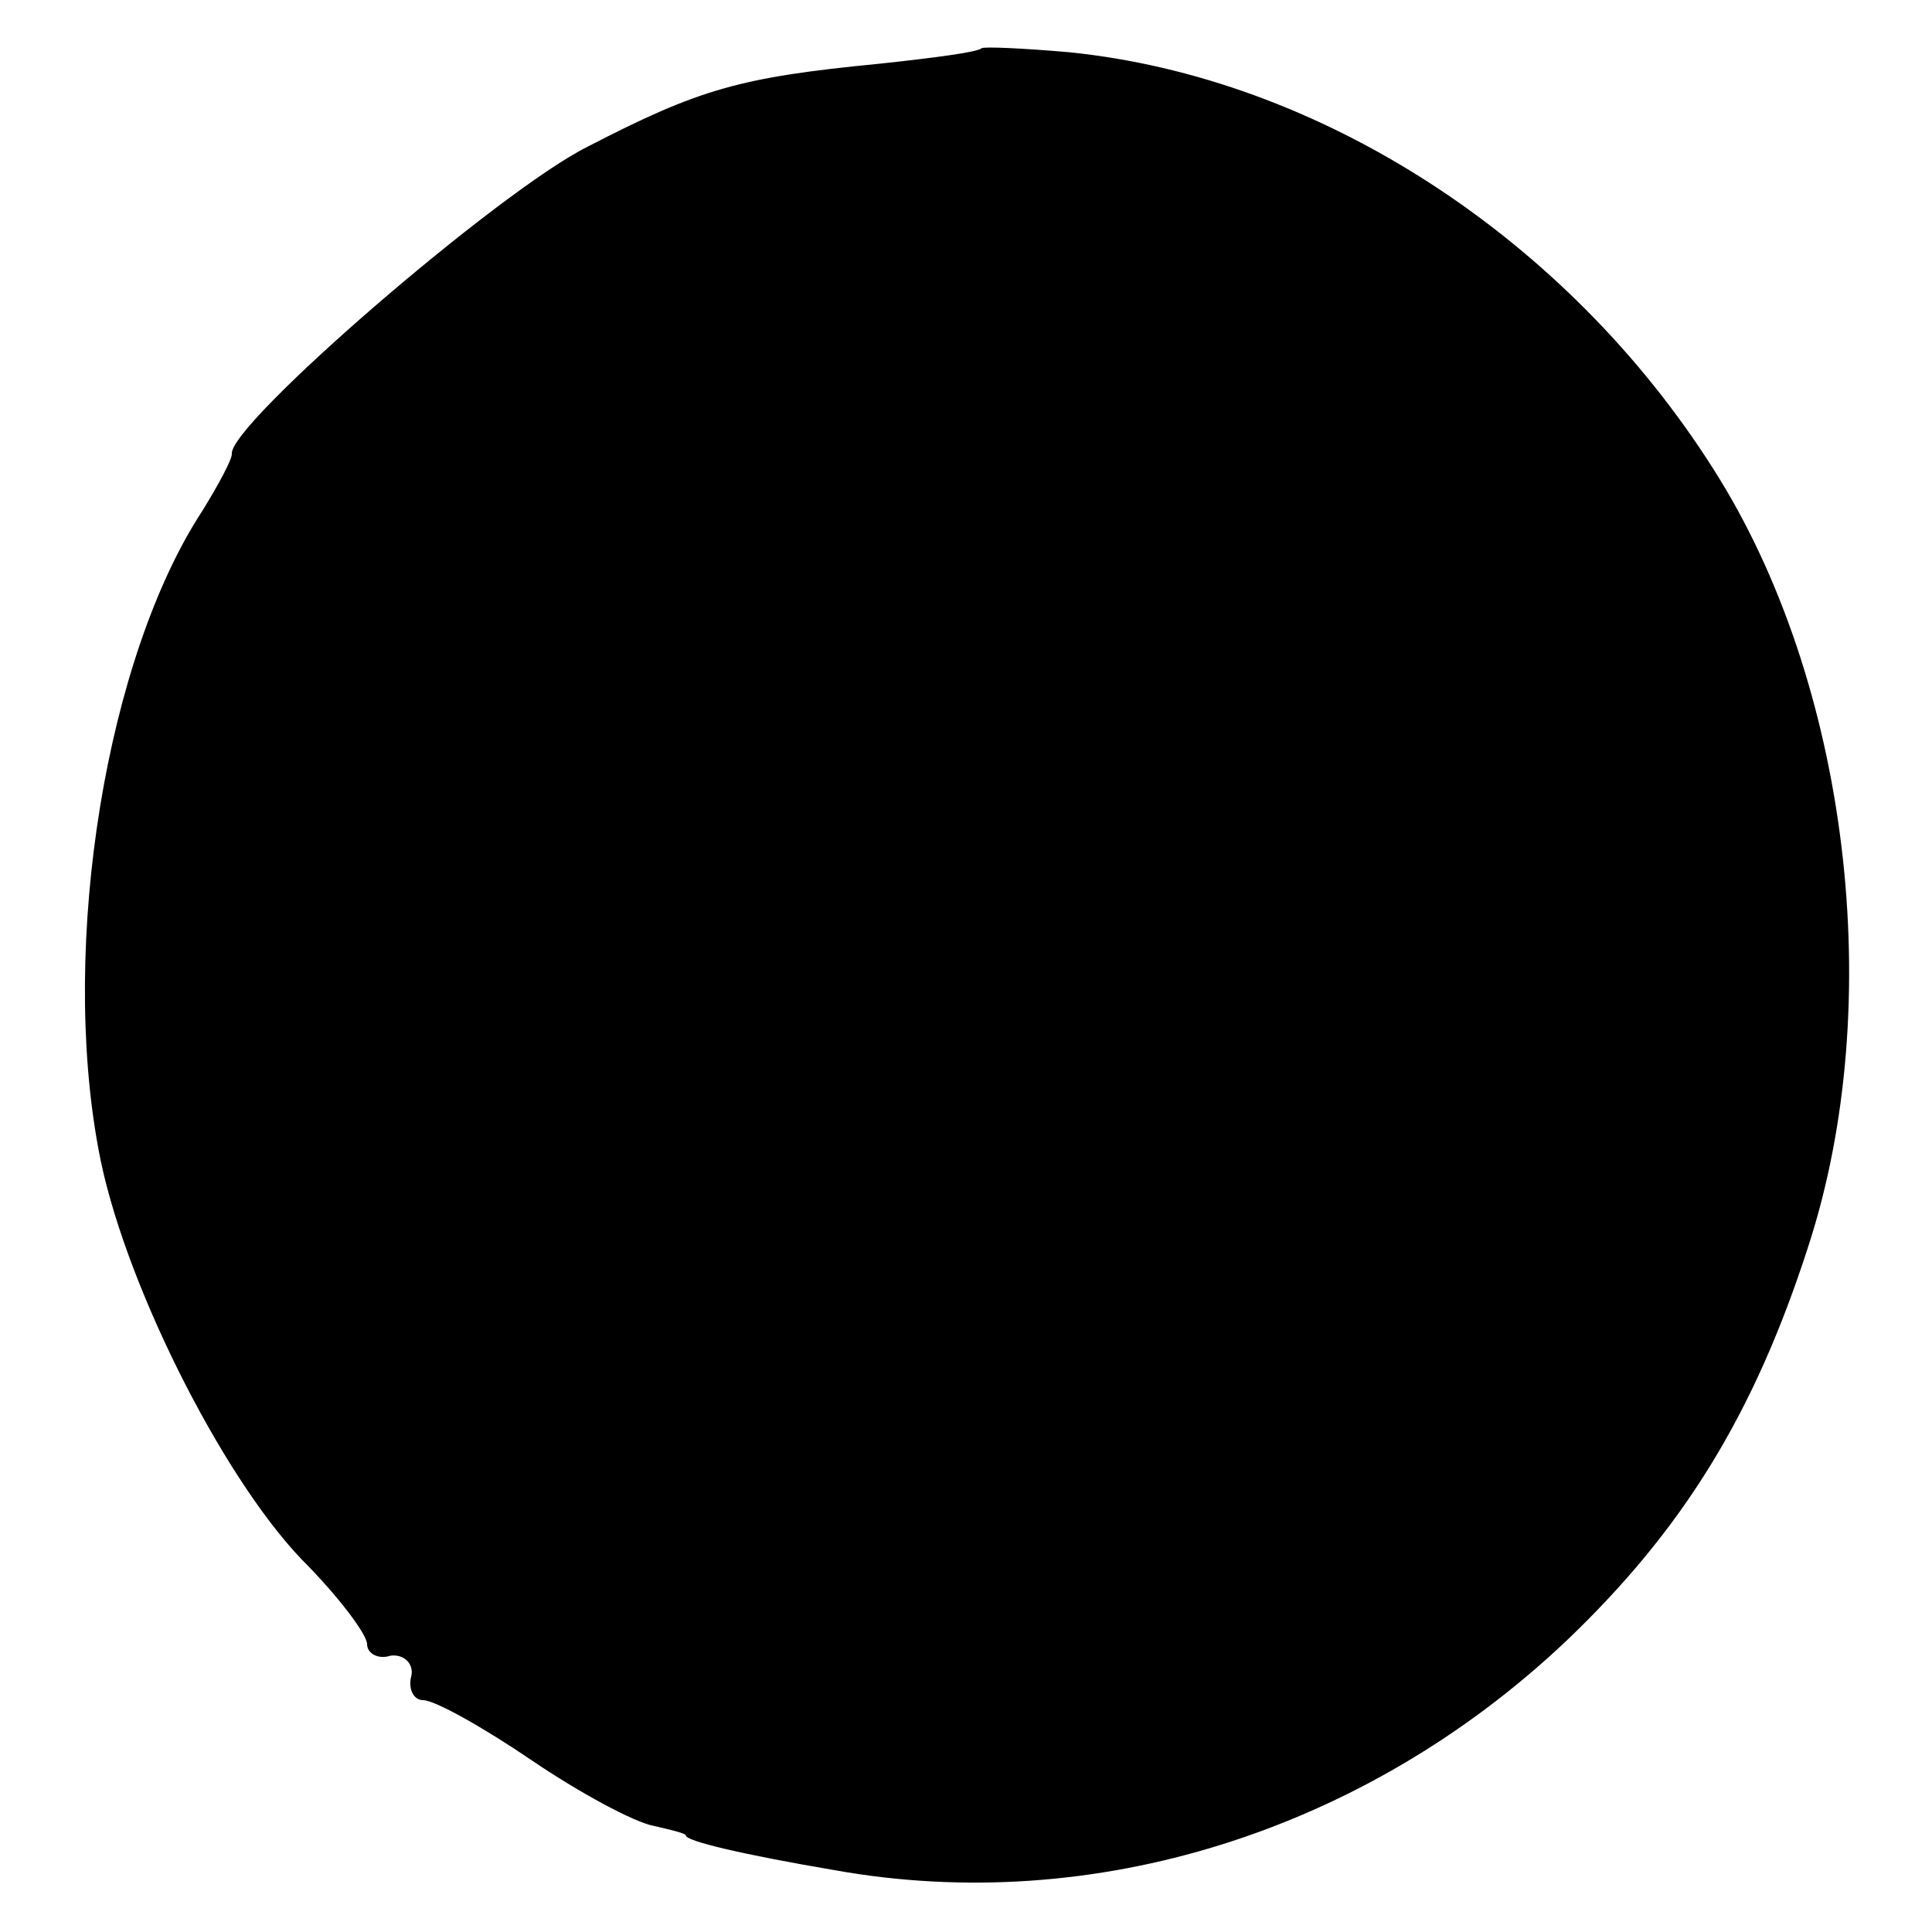 <svg version="1" xmlns="http://www.w3.org/2000/svg" width="133.333" height="133.333" viewBox="0 0 100 100"><path d="M50.8 2.5c-.2.2-2.5.5-5.3.8-7.2.7-9.3 1.3-15.1 4.3C25.8 9.9 11.8 22 12 23.5c0 .3-.7 1.6-1.5 2.9-5 7.6-7.4 22.4-5.4 33.1 1.2 6.6 6.3 16.8 10.5 21.2 1.9 1.9 3.4 3.9 3.4 4.4 0 .5.6.8 1.2.6.7-.1 1.2.4 1.1 1-.2.7.1 1.3.6 1.3.6 0 3.1 1.4 5.6 3.1 2.5 1.7 5.3 3.2 6.3 3.4.9.2 1.7.4 1.7.5 0 .3 3 1 7.7 1.8 13.4 2.4 27.4-2 37.8-11.8 6.1-5.8 9.8-11.8 12.6-20.5 4.1-12.6 2.1-29.2-4.9-40.2C81.1 12.3 68.3 4 55.3 2.7c-2.3-.2-4.4-.3-4.5-.2z"/></svg>